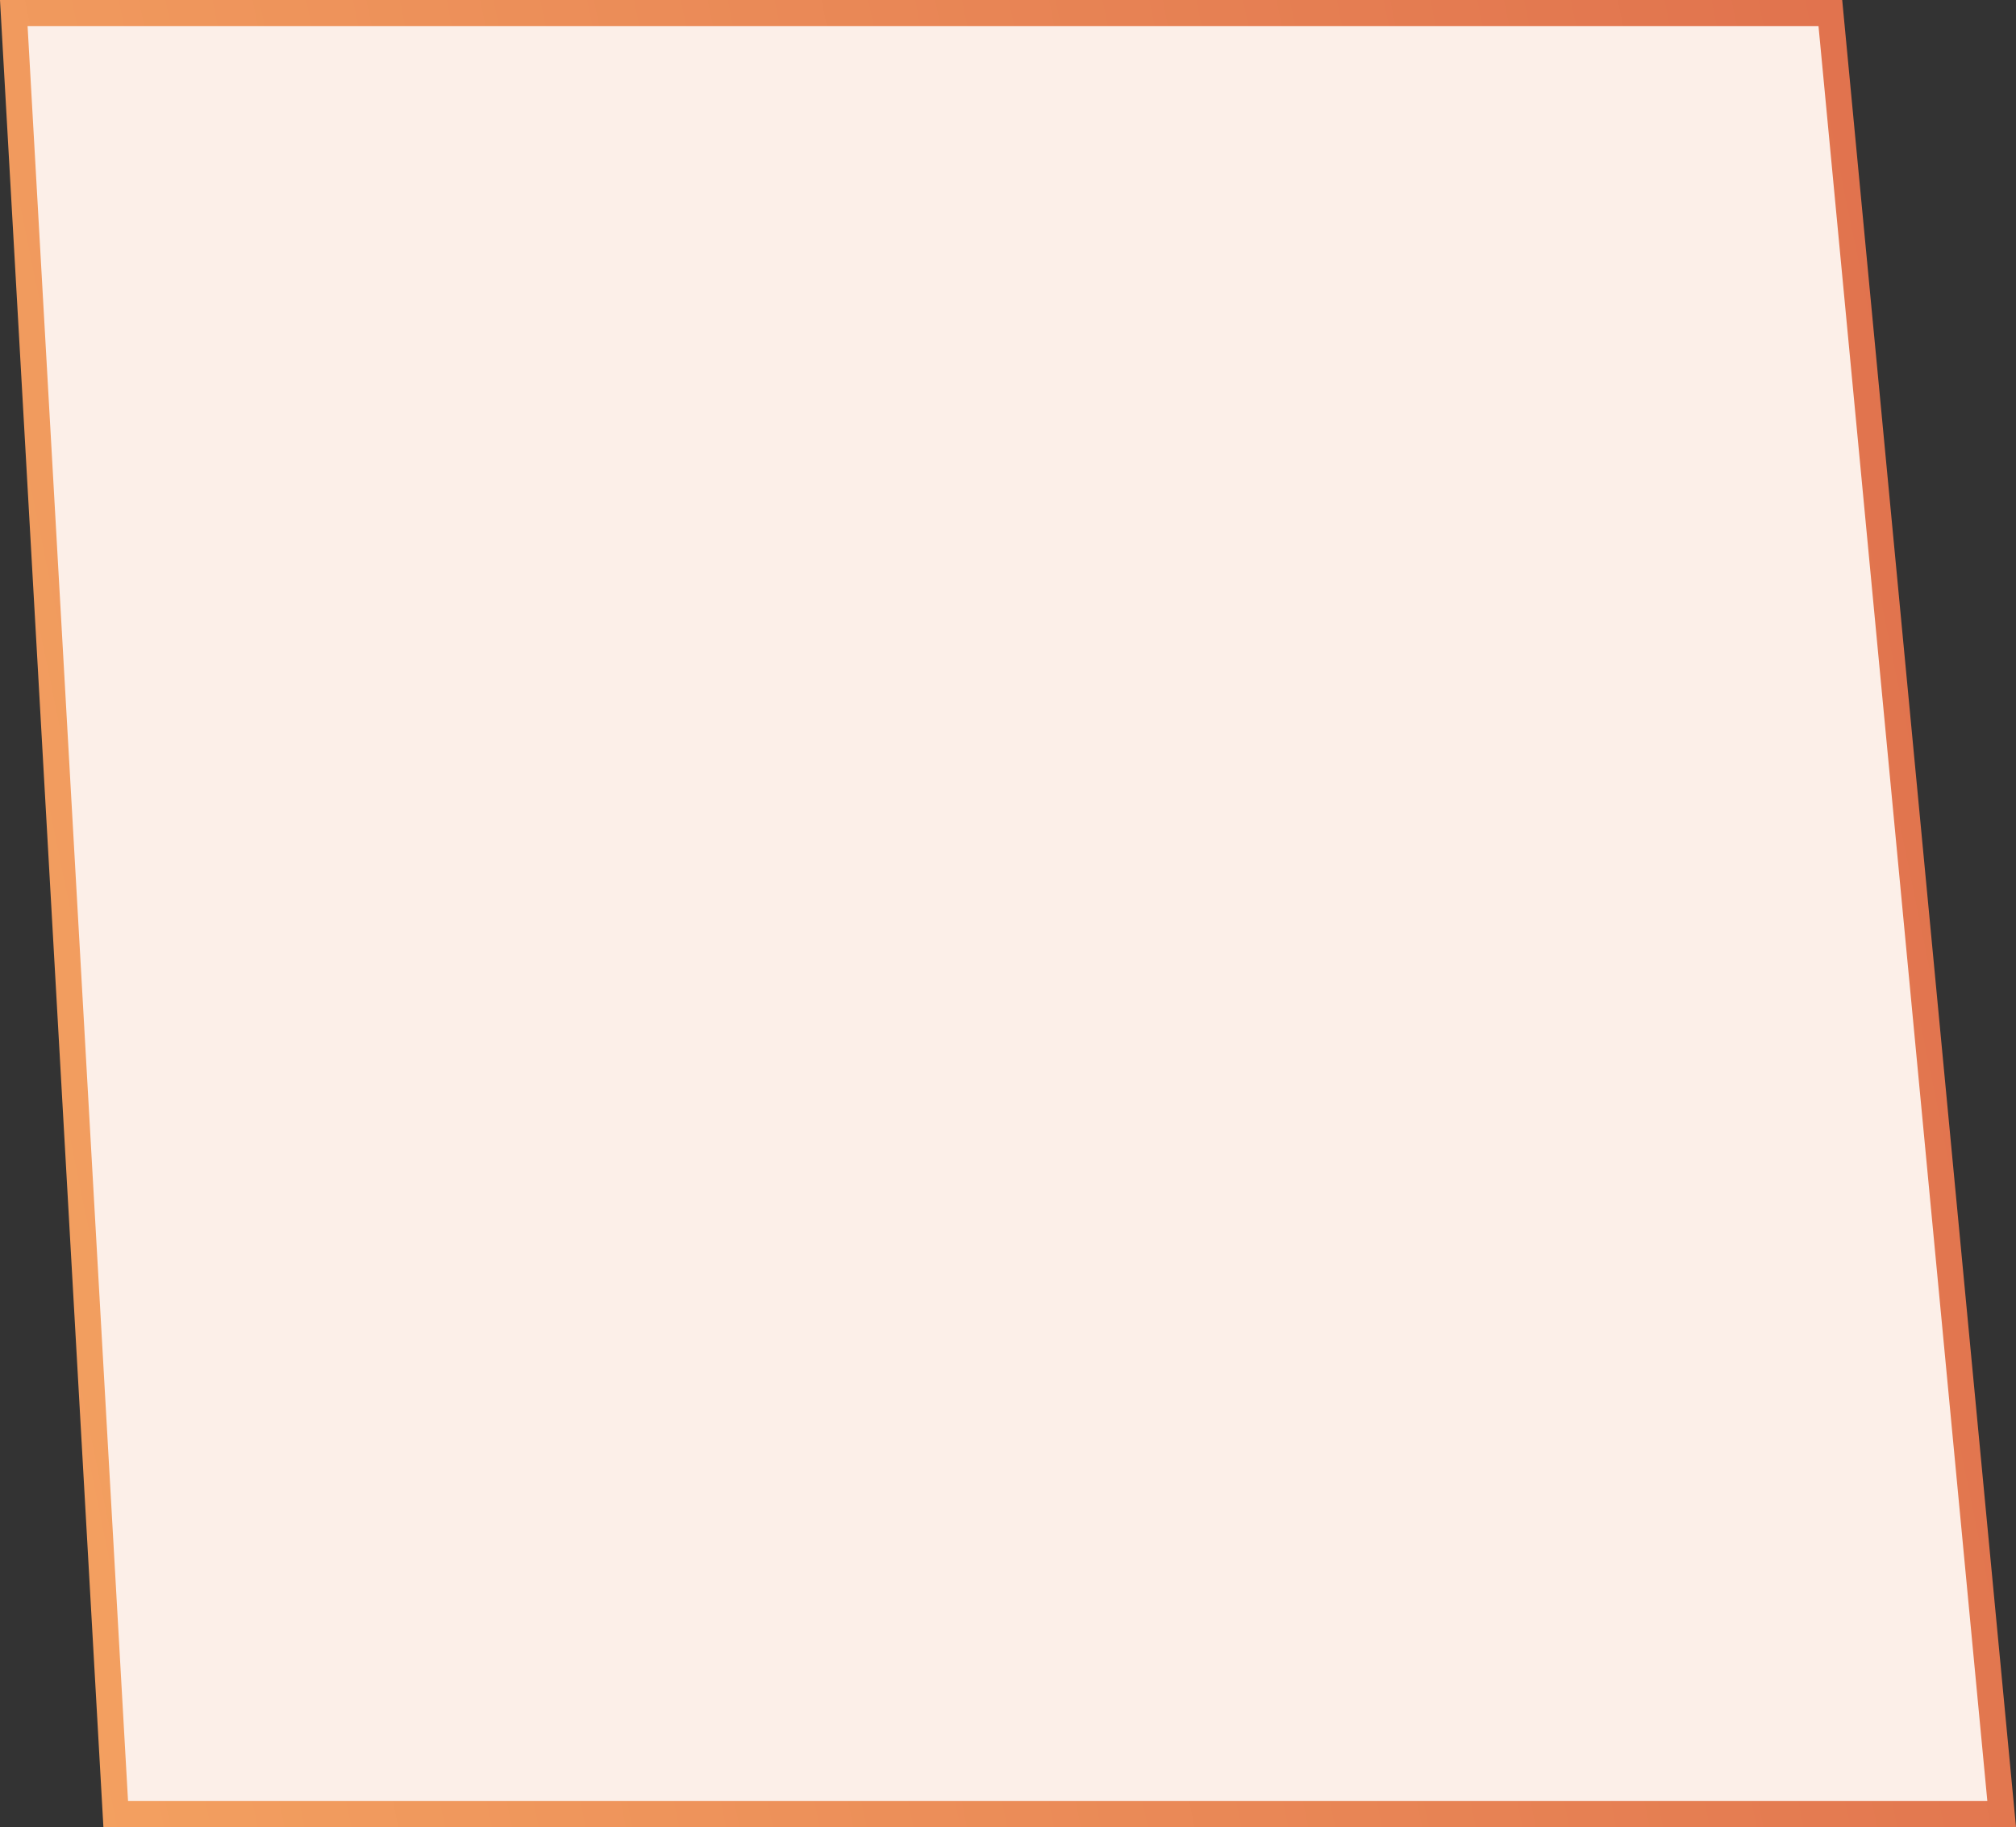 <?xml version="1.0" encoding="UTF-8"?> <svg xmlns="http://www.w3.org/2000/svg" width="620" height="562" viewBox="0 0 620 562" fill="none"><rect x="0" y="0" width="620" height="562" fill="#333333" stroke="none"/> <path d="M615.592 557.991L562.906 4.009H4.242L35.59 557.991H615.592Z" fill="#FCEFE8" stroke="url(#paint0_linear)" stroke-width="8.017"></path> <defs> <linearGradient id="paint0_linear" x1="620" y1="0" x2="-85.35" y2="144.034" gradientUnits="userSpaceOnUse"> <stop stop-color="#DF6F4C"></stop> <stop offset="1" stop-color="#F4A261"></stop> </linearGradient> </defs> </svg> 